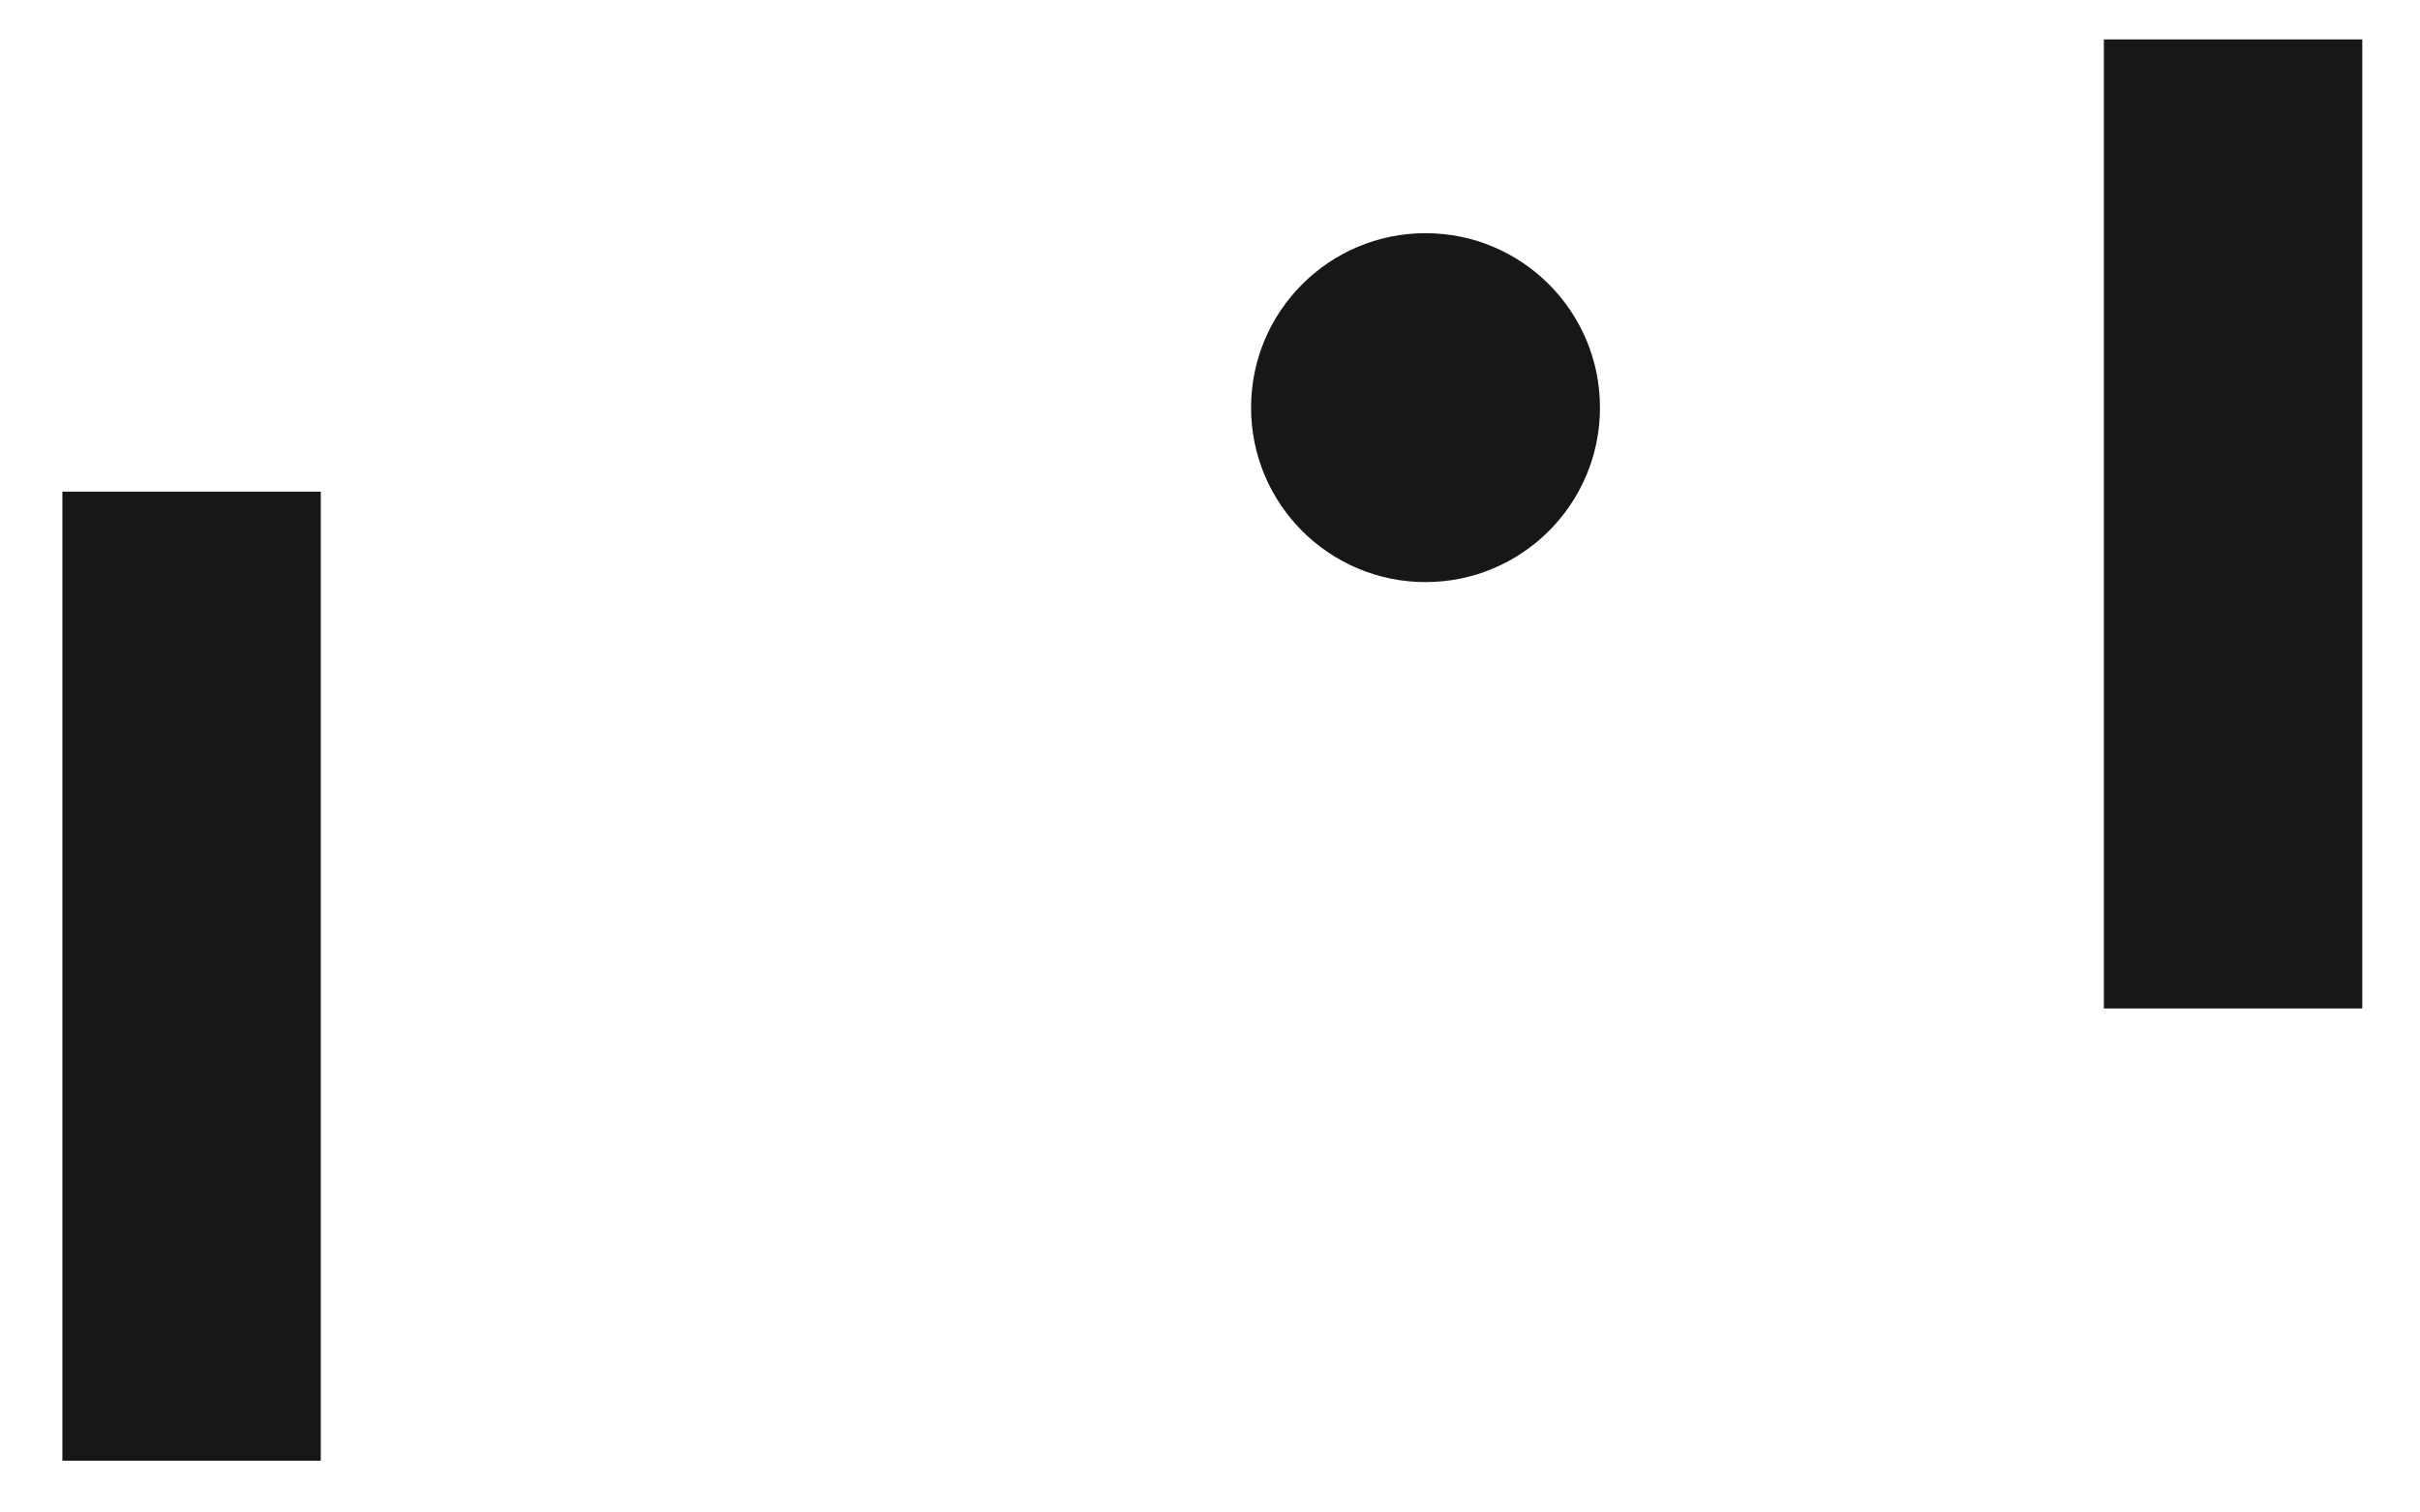 <?xml version="1.0" encoding="utf-8"?>
<!-- Generator: Adobe Illustrator 15.1.0, SVG Export Plug-In . SVG Version: 6.00 Build 0)  -->
<!DOCTYPE svg PUBLIC "-//W3C//DTD SVG 1.1//EN" "http://www.w3.org/Graphics/SVG/1.1/DTD/svg11.dtd">
<svg version="1.1" id="Ebene_1" xmlns="http://www.w3.org/2000/svg" xmlns:xlink="http://www.w3.org/1999/xlink" x="0px" y="0px"
	 width="240.075px" height="150px" viewBox="0 0 240.075 150" enable-background="new 0 0 240.075 150" xml:space="preserve">
<rect x="208.714" y="3.91" fill="#181716" width="25.636" height="96.136"/>
<rect x="6.188" y="48.772" fill="#181716" width="25.635" height="96.138"/>
<g>
	<defs>
		<rect id="SVGID_1_" x="60.127" y="17.244" width="120.285" height="94.333"/>
	</defs>
	<clipPath id="SVGID_2_">
		<use xlink:href="#SVGID_1_"  overflow="visible"/>
	</clipPath>
	<path clip-path="url(#SVGID_2_)" fill="#181716" d="M141.42,57.746c9.555,0,17.305-7.746,17.305-17.307
		c0-9.556-7.75-17.306-17.305-17.306c-9.554,0-17.308,7.75-17.308,17.306C124.112,50,131.866,57.746,141.42,57.746"/>
</g>
</svg>
